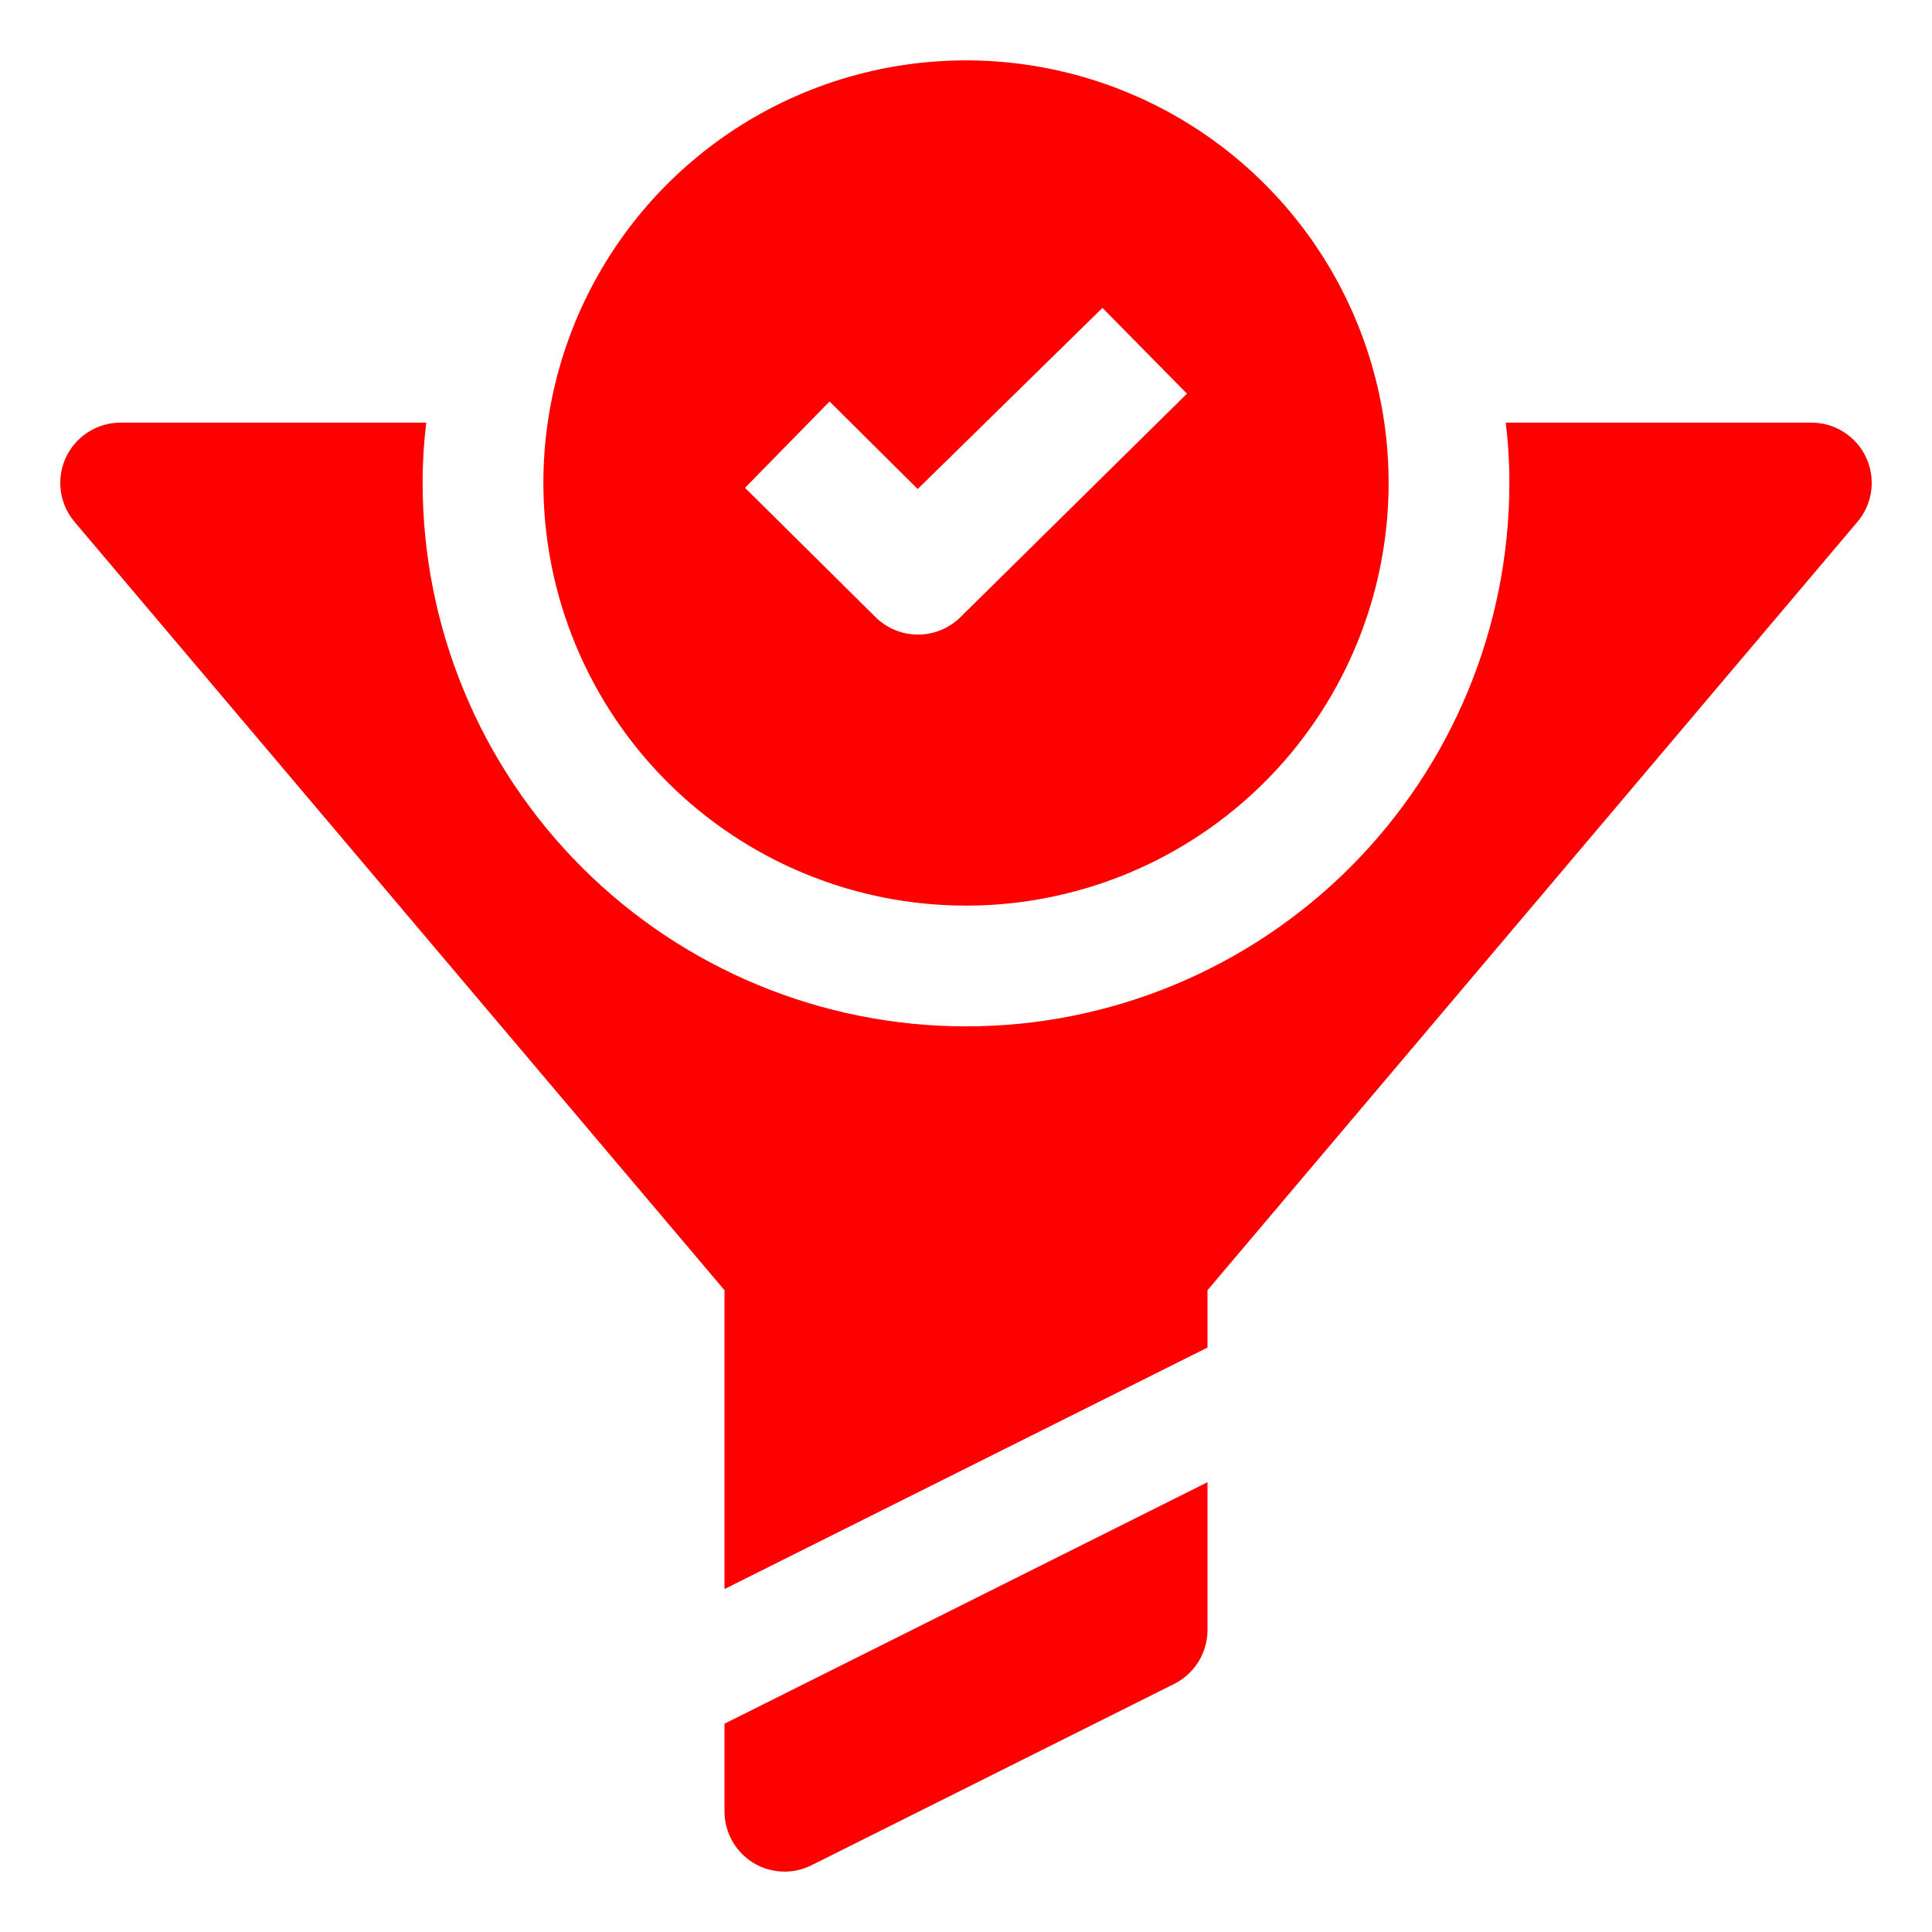 <svg width="200" height="200" viewBox="0 0 200 200" fill="none" xmlns="http://www.w3.org/2000/svg">
<path d="M193.187 47.375C192.685 46.29 191.883 45.372 190.875 44.73C189.867 44.087 188.695 43.747 187.5 43.75H155.875C156.126 45.824 156.252 47.911 156.25 50C156.25 64.918 150.324 79.226 139.775 89.775C129.226 100.324 114.918 106.25 100 106.25C85.082 106.25 70.774 100.324 60.225 89.775C49.676 79.226 43.75 64.918 43.75 50C43.748 47.911 43.874 45.824 44.125 43.75H12.5C11.305 43.747 10.133 44.087 9.125 44.73C8.117 45.372 7.315 46.29 6.812 47.375C6.312 48.462 6.134 49.671 6.3 50.856C6.466 52.042 6.97 53.155 7.75 54.062L75 133.563V164.5L125 139.5V133.563L192.25 54.062C193.03 53.155 193.533 52.042 193.7 50.856C193.866 49.671 193.688 48.462 193.187 47.375Z" fill="#FF0000"/>
<path d="M75 187.5C74.998 188.562 75.266 189.607 75.781 190.537C76.294 191.466 77.037 192.25 77.938 192.813C78.932 193.429 80.08 193.754 81.25 193.75C82.228 193.744 83.192 193.509 84.062 193.063L121.563 174.313C122.593 173.793 123.46 172.998 124.067 172.017C124.673 171.035 124.997 169.904 125 168.75V153.438L75 178.438V187.5Z" fill="#FF0000"/>
<path d="M100 93.75C108.653 93.75 117.112 91.184 124.306 86.377C131.501 81.57 137.108 74.737 140.42 66.742C143.731 58.748 144.597 49.952 142.909 41.465C141.221 32.978 137.054 25.183 130.936 19.064C124.817 12.945 117.022 8.779 108.535 7.091C100.049 5.403 91.252 6.269 83.258 9.58C75.263 12.892 68.43 18.499 63.623 25.694C58.816 32.889 56.25 41.347 56.25 50C56.25 61.603 60.859 72.731 69.064 80.936C77.269 89.141 88.397 93.75 100 93.75ZM85.875 41.562L95 50.625L114.125 31.875L122.875 40.75L99.438 63.875C98.266 65.039 96.682 65.692 95.031 65.692C93.38 65.692 91.796 65.039 90.625 63.875L77.125 50.5L85.875 41.562Z" fill="#FF0000"/>
</svg>
